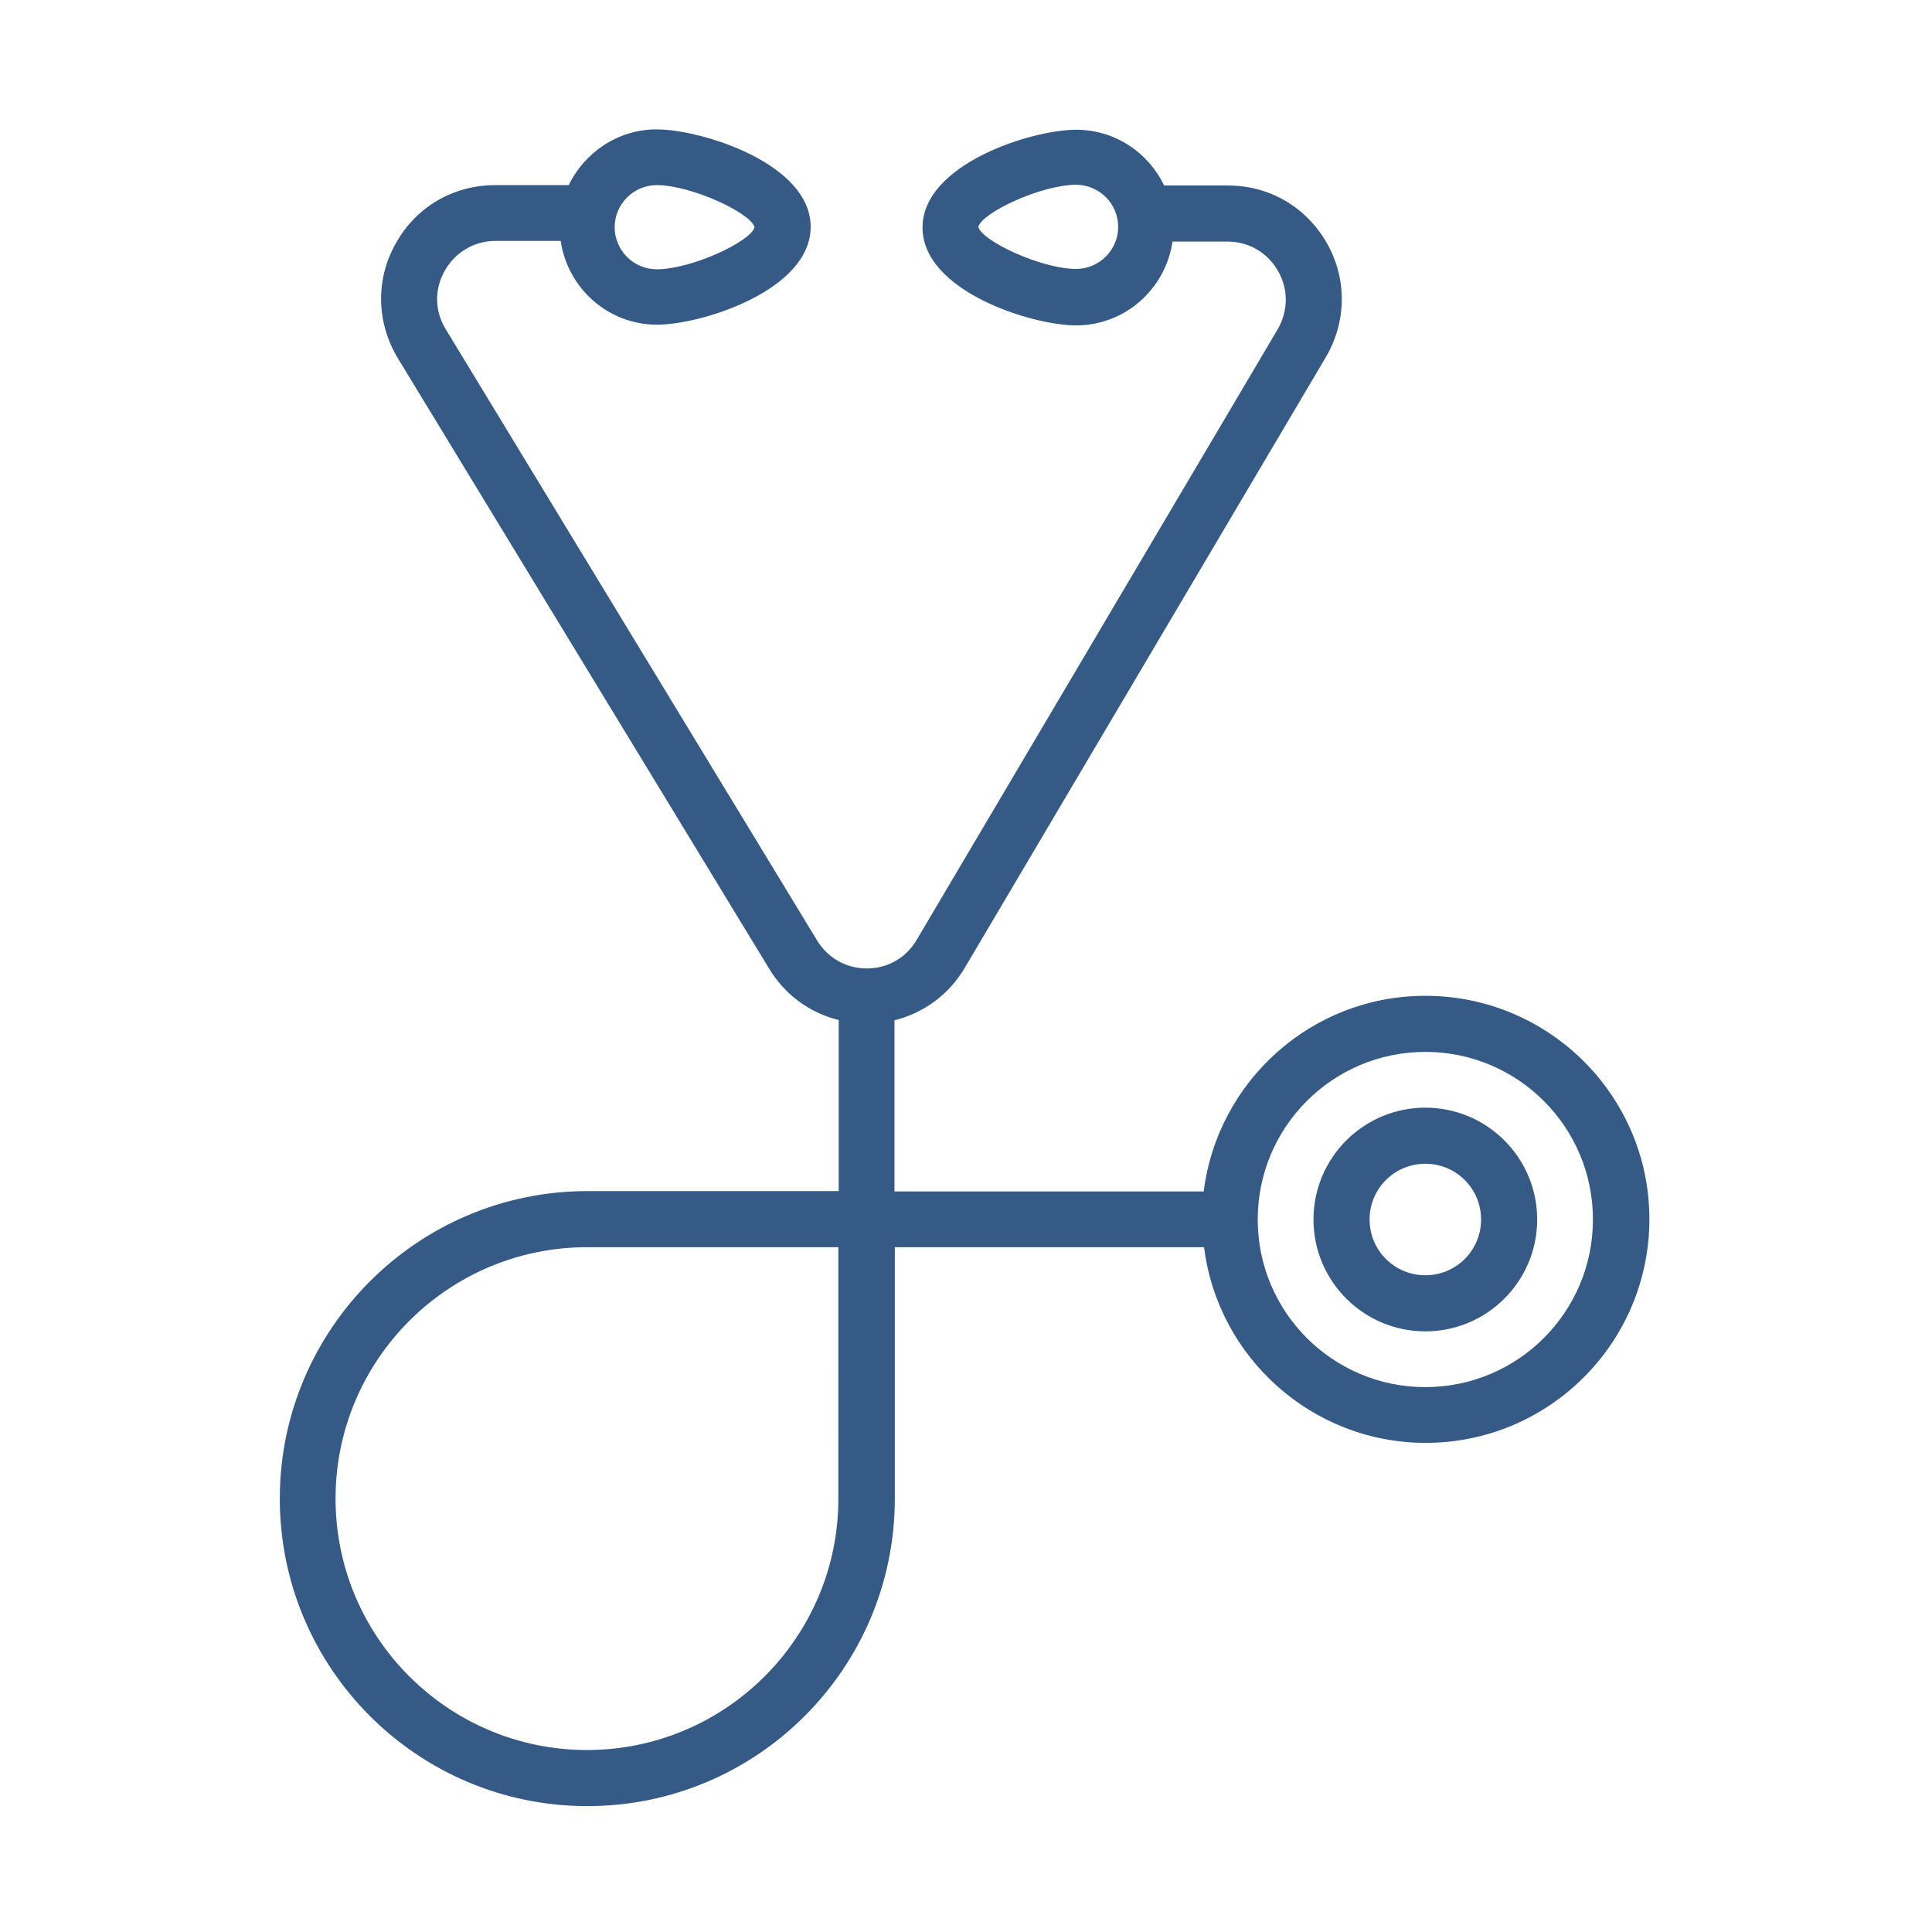 <?xml version="1.0" encoding="utf-8"?>
<!-- Generator: Adobe Illustrator 22.1.0, SVG Export Plug-In . SVG Version: 6.00 Build 0)  -->
<svg version="1.1" id="Layer_1" xmlns="http://www.w3.org/2000/svg" xmlns:xlink="http://www.w3.org/1999/xlink" x="0px" y="0px"
	 viewBox="0 0 551 551" style="enable-background:new 0 0 551 551;" xml:space="preserve">
<style type="text/css">
	.st0{fill:#355A86;}
</style>
<g>
	<path class="st0" d="M406.5,284c-32.5,0-59.3,24.4-63.2,55.8h-88.2v-48.8c8.3-2.1,15.5-7.3,20-14.9l103-174.2
		c6-10.2,6.1-22.4,0.3-32.6c-5.9-10.3-16.4-16.4-28.2-16.4H332c-4.5-9.4-14-15.9-25.1-15.9c-12.7,0-43.8,9.8-43.8,27.9
		s31.1,27.9,43.8,27.9c14,0,25.5-10.4,27.5-23.9h15.7c6,0,11.4,3.1,14.4,8.4c3,5.2,2.9,11.4-0.1,16.6l-103,174.2
		c-3,5.1-8.3,8.1-14.2,8.1s-11.2-3-14.3-8.2L127,93.7c-3.1-5.2-3.1-11.4-0.1-16.6c3-5.2,8.4-8.4,14.4-8.4h18.6
		c2,13.5,13.5,23.9,27.5,23.9c12.7,0,43.8-9.8,43.8-27.9S200,36.9,187.3,36.9c-11.1,0-20.6,6.6-25.1,15.9h-21
		c-11.8,0-22.4,6.1-28.2,16.4c-5.9,10.3-5.7,22.5,0.3,32.7L219.2,276c4.5,7.6,11.7,12.9,20,14.9v48.8h-71.7
		c-48.3,0-87.7,39.3-87.7,87.7s39.3,87.7,87.7,87.7s87.7-39.3,87.7-87.7v-71.7h88.2c3.9,31.4,30.8,55.8,63.2,55.8
		c35.2,0,63.8-28.6,63.8-63.8S441.7,284,406.5,284z M306.9,76.7c-9.8,0-26.8-7.9-27.9-12c1.1-4.1,18-12,27.9-12c6.6,0,12,5.4,12,12
		S313.5,76.7,306.9,76.7z M187.3,52.8c9.8,0,26.8,7.9,27.9,12c-1.1,4.1-18,12-27.9,12c-6.6,0-12-5.4-12-12S180.7,52.8,187.3,52.8z
		 M239.1,427.4c0,39.6-32.2,71.7-71.7,71.7S95.7,467,95.7,427.4s32.2-71.7,71.7-71.7h71.7V427.4z M406.5,395.6
		c-26.4,0-47.8-21.4-47.8-47.8s21.4-47.8,47.8-47.8s47.8,21.4,47.8,47.8S432.9,395.6,406.5,395.6z"/>
	<path class="st0" d="M406.5,315.9c-17.6,0-31.9,14.3-31.9,31.9s14.3,31.9,31.9,31.9s31.9-14.3,31.9-31.9S424.1,315.9,406.5,315.9z
		 M406.5,363.7c-8.8,0-15.9-7.1-15.9-15.9s7.1-15.9,15.9-15.9s15.9,7.1,15.9,15.9S415.3,363.7,406.5,363.7z"/>
</g>
</svg>
